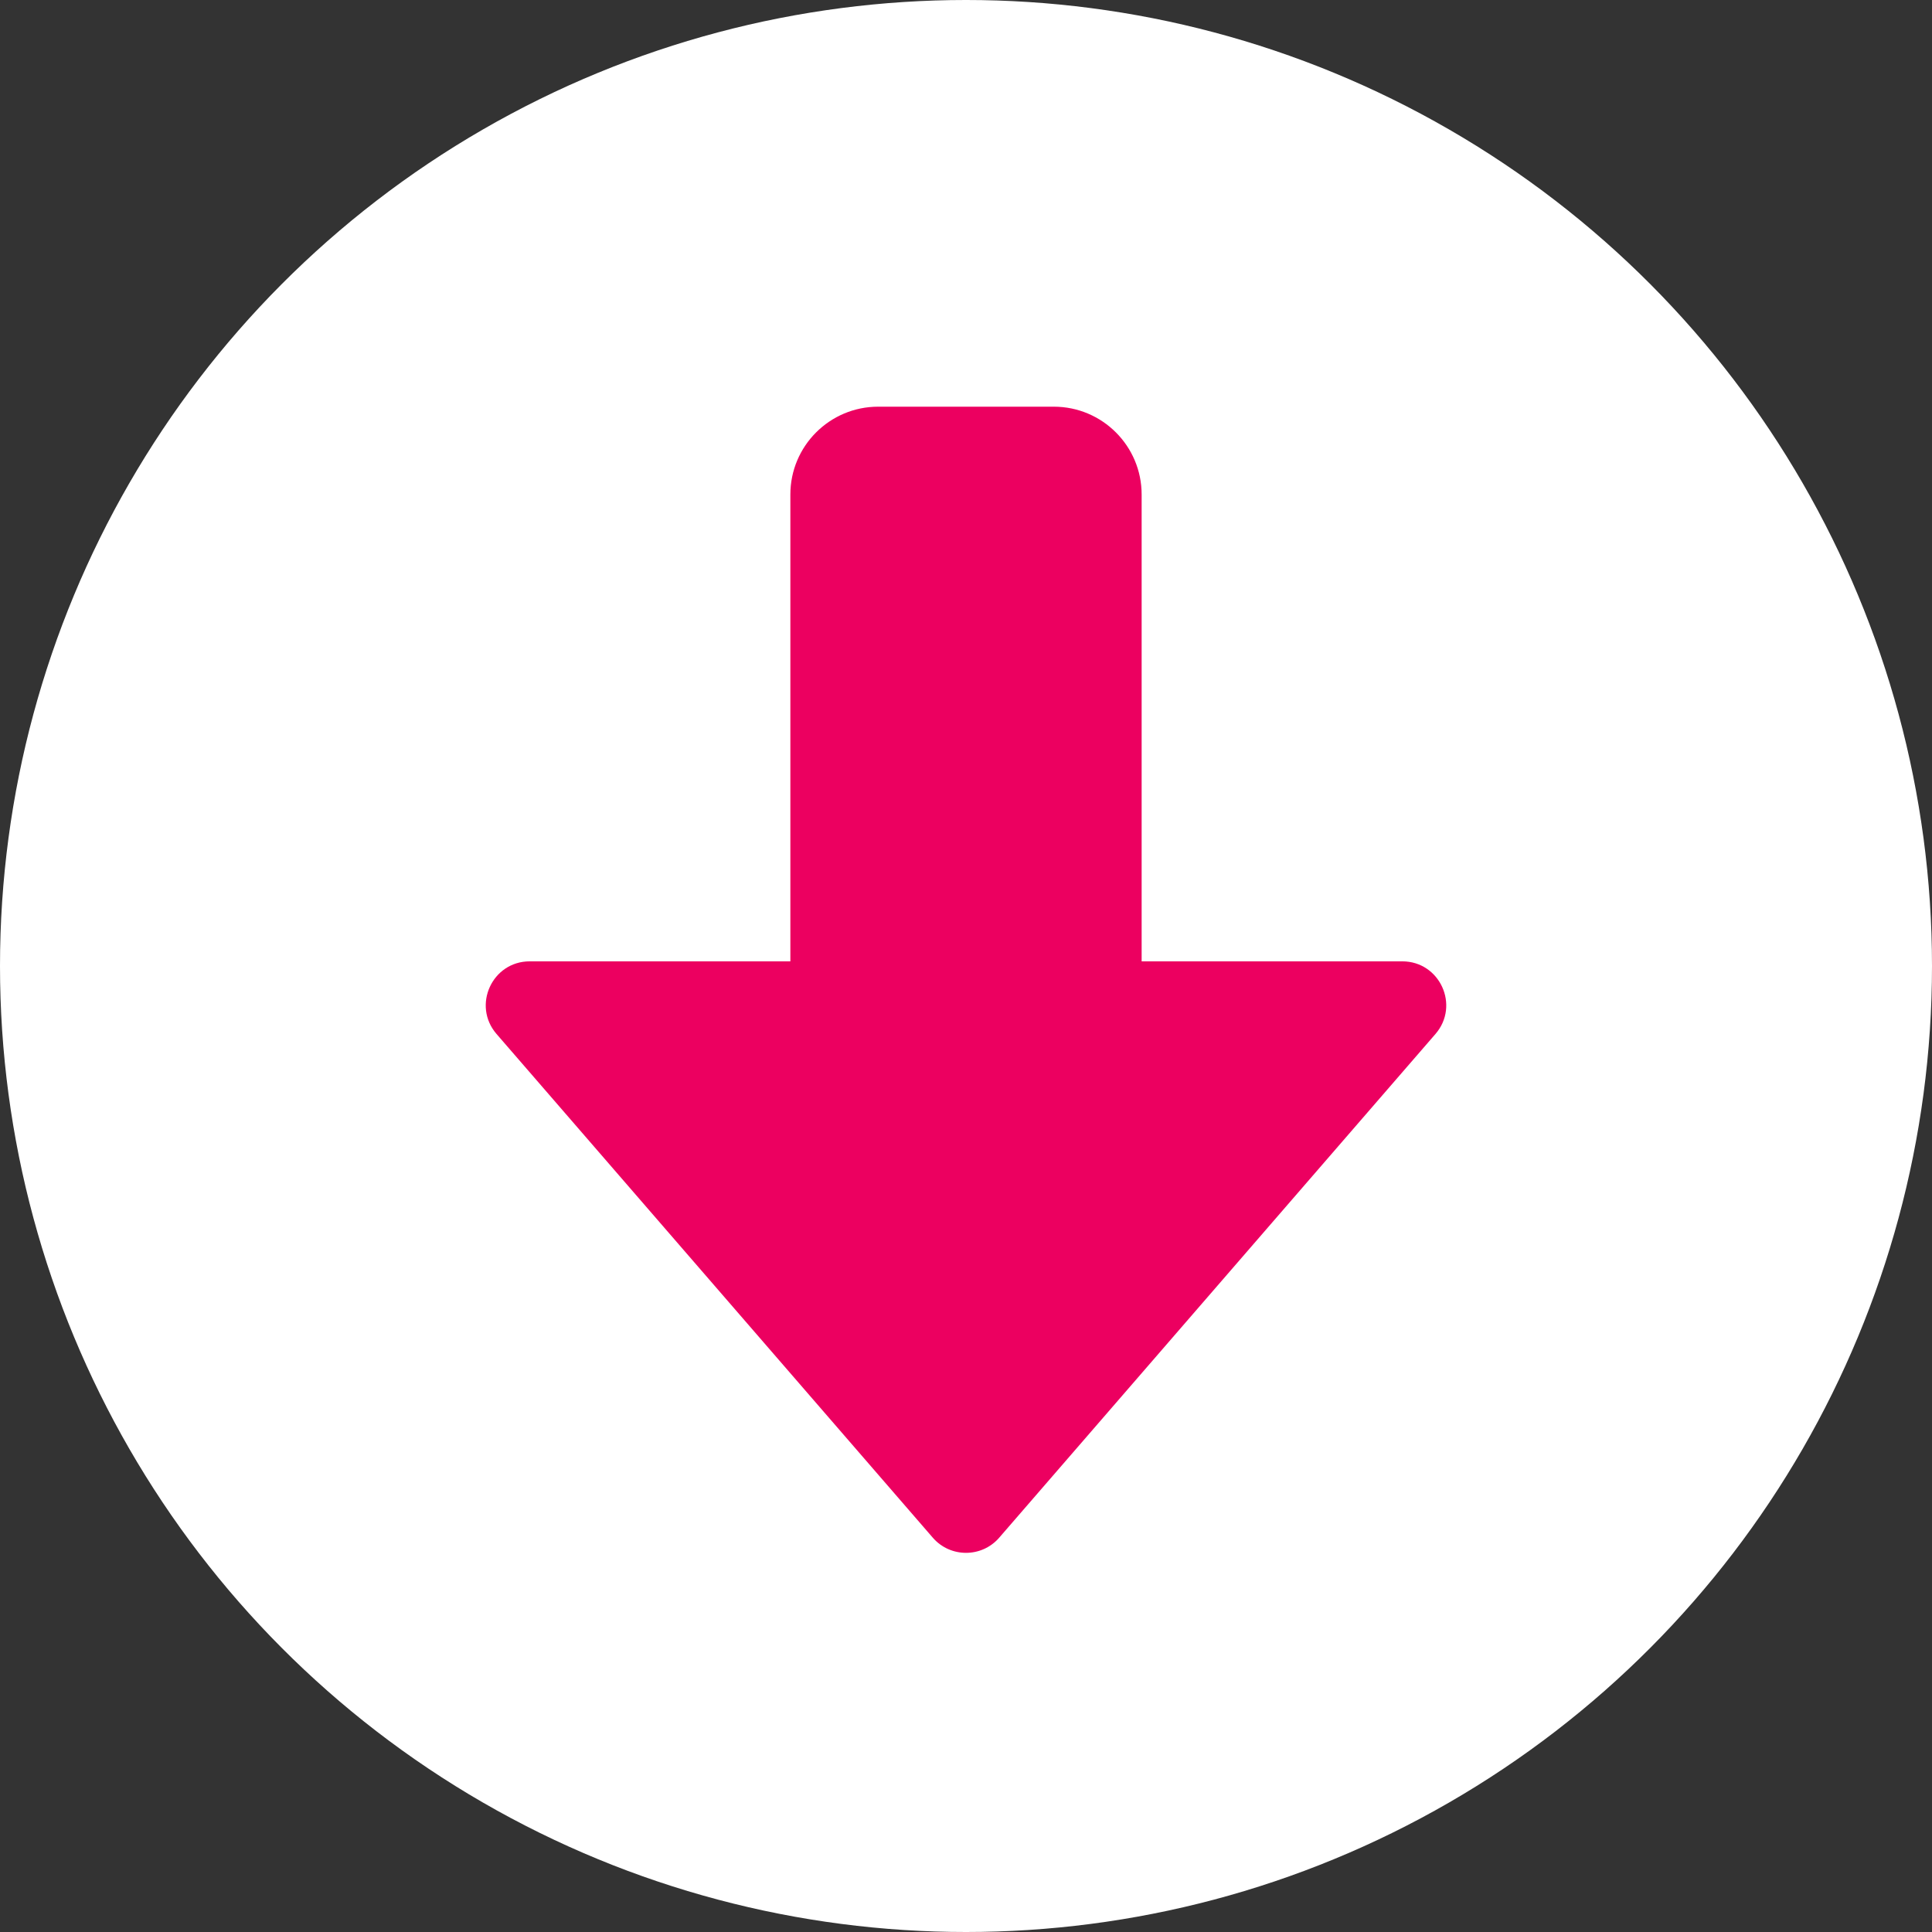 <svg fill="none" height="22" viewBox="0 0 22 22" width="22" xmlns="http://www.w3.org/2000/svg"><rect x="0" y="0" width="22" height="22" fill="#333333" stroke="none"/><circle cx="11" cy="11" fill="#fff" r="11"/><path clip-rule="evenodd" d="m10 4.631c-.552 0-1.0.448-1 1v5.316h-2.968c-.428 0-.658.503-.378.827l4.968 5.736c.199.23.557.23.756 0l4.968-5.736c.28-.324.05-.827-.378-.827h-2.968v-5.316c0-.552-.448-1-1-1z" fill="#ec0060" fill-rule="evenodd"/></svg>